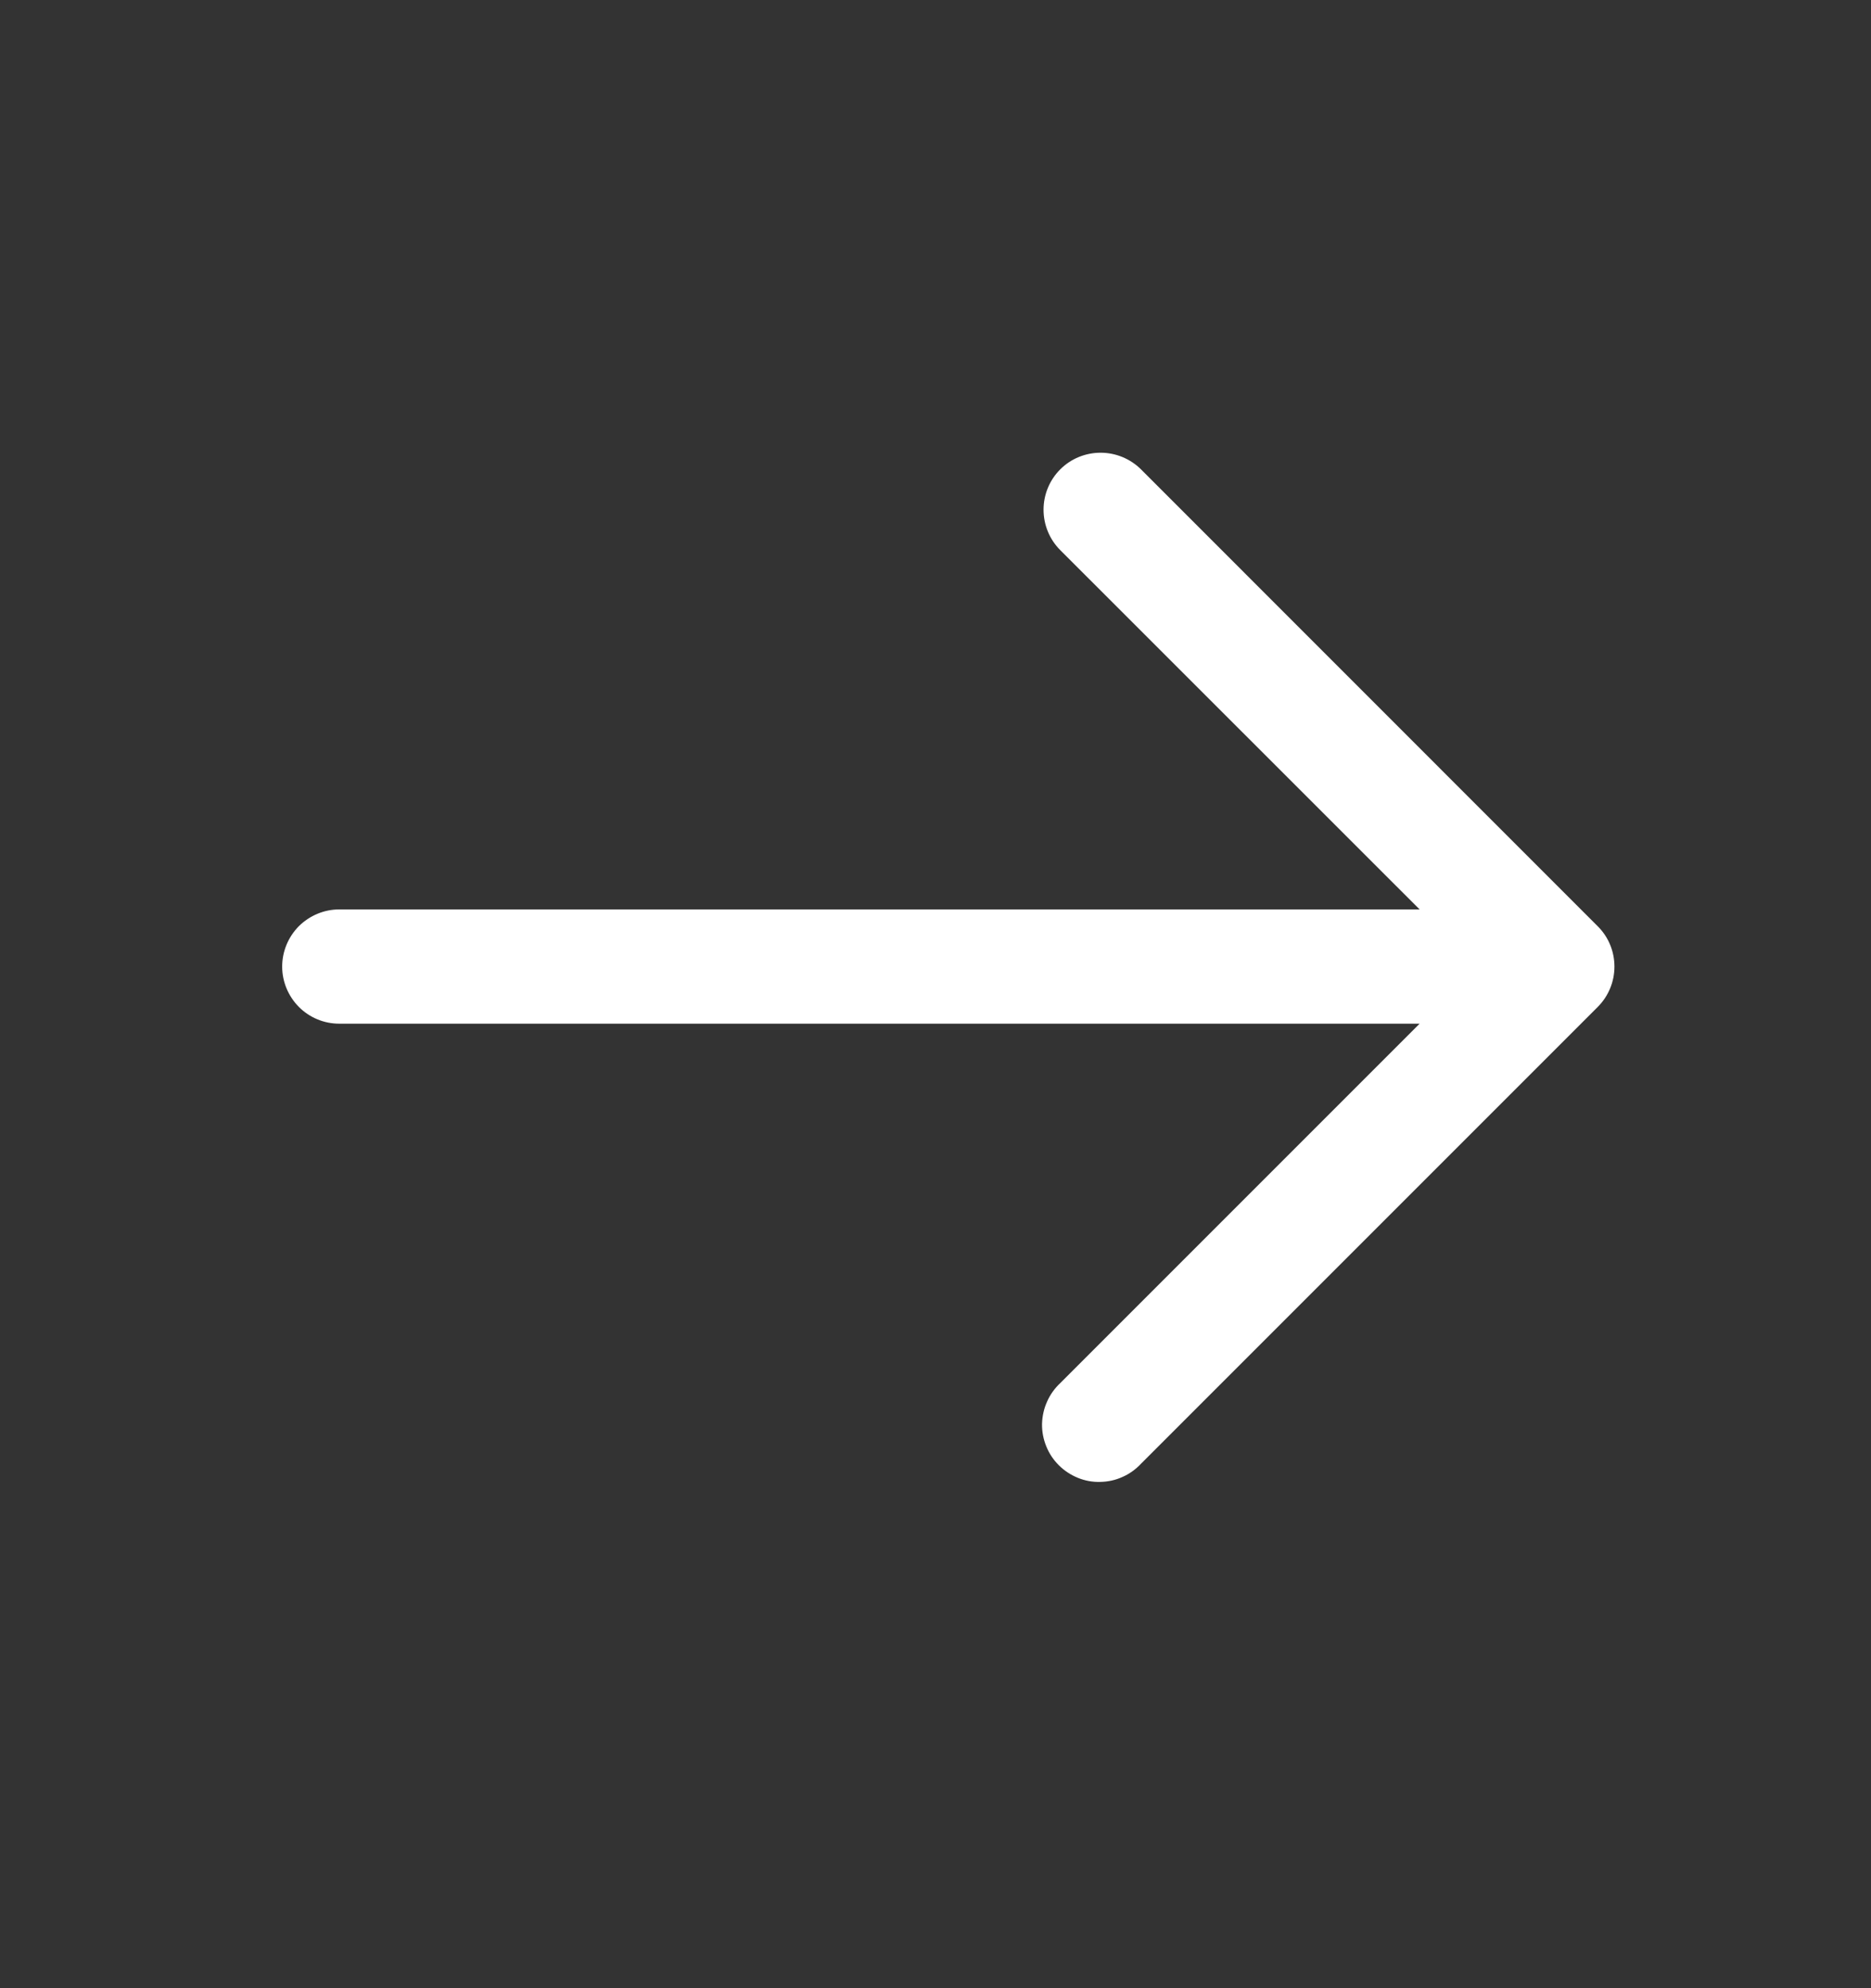 <svg width="16" height="17" viewBox="0 0 16 17" fill="none" xmlns="http://www.w3.org/2000/svg">
<rect x="0" y="0" width="16" height="17" fill="#333333" stroke="none"/>
<path fill-rule="evenodd" clip-rule="evenodd" d="M9.067 4.013C9.158 3.922 9.282 3.871 9.412 3.871C9.541 3.871 9.665 3.922 9.757 4.013L13.663 7.92C13.755 8.011 13.806 8.135 13.806 8.265C13.806 8.394 13.755 8.518 13.663 8.61L9.757 12.516C9.712 12.564 9.658 12.603 9.598 12.629C9.539 12.656 9.474 12.67 9.408 12.671C9.343 12.673 9.278 12.661 9.217 12.636C9.156 12.611 9.101 12.575 9.054 12.528C9.008 12.482 8.971 12.427 8.947 12.366C8.922 12.305 8.91 12.24 8.911 12.175C8.913 12.109 8.927 12.044 8.954 11.985C8.98 11.925 9.019 11.871 9.067 11.826L12.14 8.753H2.901C2.772 8.753 2.648 8.702 2.556 8.61C2.465 8.518 2.413 8.394 2.413 8.265C2.413 8.135 2.465 8.011 2.556 7.919C2.648 7.828 2.772 7.776 2.901 7.776H12.14L9.067 4.704C8.975 4.612 8.924 4.488 8.924 4.358C8.924 4.229 8.975 4.105 9.067 4.013Z" fill="white"/>
</svg>

